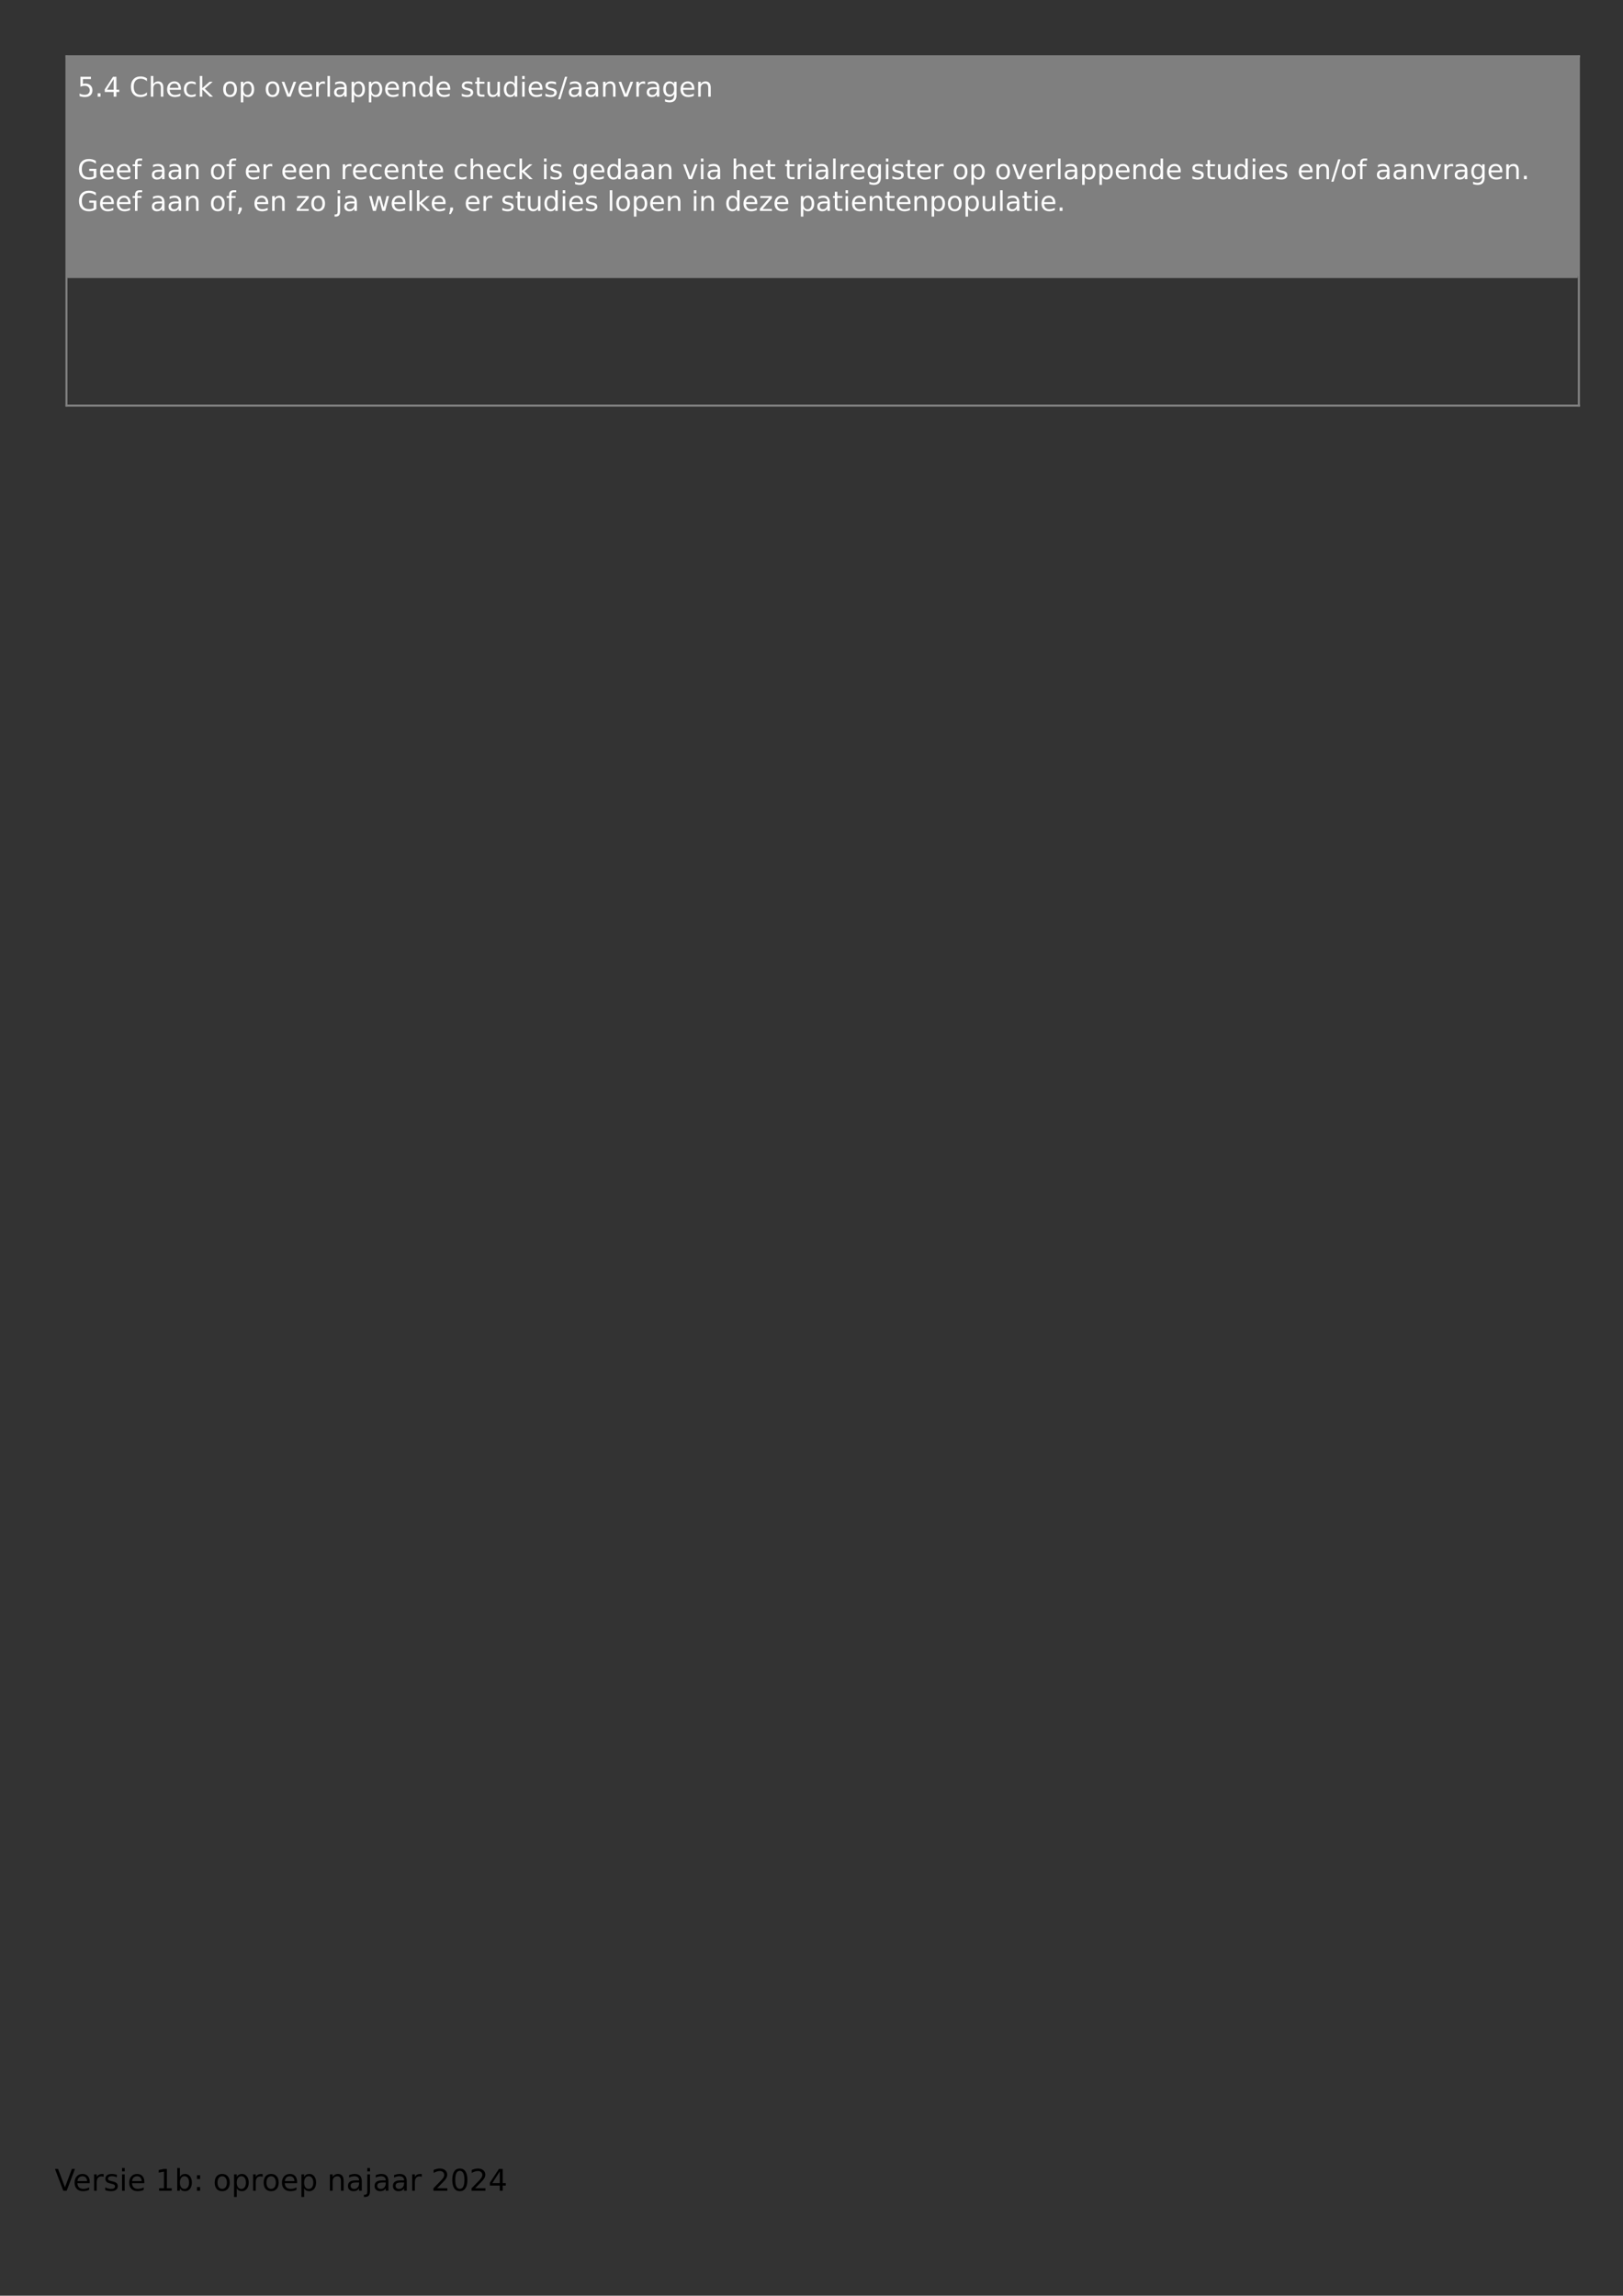 <?xml version="1.0" encoding="UTF-8"?>
<svg xmlns="http://www.w3.org/2000/svg" xmlns:xlink="http://www.w3.org/1999/xlink" width="595.304" height="841.89" viewBox="0 0 595.304 841.89">
<rect x="0" y="0" width="595.304" height="841.89" fill="#333333" stroke="none"/>
<defs>
<g>
<g id="glyph-0-0">
<path d="M 1.078 -7.281 L 4.938 -7.281 L 4.938 -6.453 L 1.984 -6.453 L 1.984 -4.672 C 2.117 -4.711 2.258 -4.742 2.406 -4.766 C 2.551 -4.797 2.695 -4.812 2.844 -4.812 C 3.656 -4.812 4.297 -4.586 4.766 -4.141 C 5.242 -3.691 5.484 -3.086 5.484 -2.328 C 5.484 -1.547 5.238 -0.938 4.75 -0.5 C 4.258 -0.07 3.57 0.141 2.688 0.141 C 2.383 0.141 2.07 0.113 1.75 0.062 C 1.438 0.008 1.109 -0.066 0.766 -0.172 L 0.766 -1.156 C 1.055 -1 1.359 -0.879 1.672 -0.797 C 1.984 -0.723 2.316 -0.688 2.672 -0.688 C 3.234 -0.688 3.676 -0.832 4 -1.125 C 4.332 -1.426 4.5 -1.828 4.5 -2.328 C 4.5 -2.836 4.332 -3.238 4 -3.531 C 3.676 -3.832 3.234 -3.984 2.672 -3.984 C 2.398 -3.984 2.133 -3.953 1.875 -3.891 C 1.613 -3.836 1.348 -3.75 1.078 -3.625 Z M 1.078 -7.281 "/>
</g>
<g id="glyph-0-1">
<path d="M 1.062 -1.234 L 2.094 -1.234 L 2.094 0 L 1.062 0 Z M 1.062 -1.234 "/>
</g>
<g id="glyph-0-2">
<path d="M 3.766 -6.422 L 1.281 -2.531 L 3.766 -2.531 Z M 3.516 -7.281 L 4.75 -7.281 L 4.75 -2.531 L 5.797 -2.531 L 5.797 -1.719 L 4.75 -1.719 L 4.75 0 L 3.766 0 L 3.766 -1.719 L 0.484 -1.719 L 0.484 -2.672 Z M 3.516 -7.281 "/>
</g>
<g id="glyph-0-3">
</g>
<g id="glyph-0-4">
<path d="M 6.438 -6.719 L 6.438 -5.672 C 6.102 -5.984 5.75 -6.211 5.375 -6.359 C 5 -6.516 4.598 -6.594 4.172 -6.594 C 3.336 -6.594 2.695 -6.336 2.25 -5.828 C 1.812 -5.328 1.594 -4.594 1.594 -3.625 C 1.594 -2.664 1.812 -1.93 2.25 -1.422 C 2.695 -0.922 3.336 -0.672 4.172 -0.672 C 4.598 -0.672 5 -0.742 5.375 -0.891 C 5.75 -1.047 6.102 -1.281 6.438 -1.594 L 6.438 -0.562 C 6.082 -0.32 5.711 -0.145 5.328 -0.031 C 4.953 0.082 4.547 0.141 4.109 0.141 C 3.016 0.141 2.148 -0.191 1.516 -0.859 C 0.879 -1.535 0.562 -2.457 0.562 -3.625 C 0.562 -4.801 0.879 -5.723 1.516 -6.391 C 2.148 -7.066 3.016 -7.406 4.109 -7.406 C 4.547 -7.406 4.957 -7.348 5.344 -7.234 C 5.727 -7.117 6.094 -6.945 6.438 -6.719 Z M 6.438 -6.719 "/>
</g>
<g id="glyph-0-5">
<path d="M 5.484 -3.297 L 5.484 0 L 4.578 0 L 4.578 -3.266 C 4.578 -3.785 4.477 -4.172 4.281 -4.422 C 4.082 -4.68 3.781 -4.812 3.375 -4.812 C 2.883 -4.812 2.5 -4.656 2.219 -4.344 C 1.945 -4.039 1.812 -3.625 1.812 -3.094 L 1.812 0 L 0.906 0 L 0.906 -7.578 L 1.812 -7.578 L 1.812 -4.609 C 2.02 -4.941 2.27 -5.188 2.562 -5.344 C 2.852 -5.508 3.191 -5.594 3.578 -5.594 C 4.203 -5.594 4.676 -5.395 5 -5 C 5.32 -4.613 5.484 -4.047 5.484 -3.297 Z M 5.484 -3.297 "/>
</g>
<g id="glyph-0-6">
<path d="M 5.609 -2.953 L 5.609 -2.516 L 1.484 -2.516 C 1.523 -1.898 1.711 -1.43 2.047 -1.109 C 2.379 -0.785 2.844 -0.625 3.438 -0.625 C 3.781 -0.625 4.113 -0.664 4.438 -0.75 C 4.758 -0.832 5.082 -0.957 5.406 -1.125 L 5.406 -0.281 C 5.082 -0.145 4.75 -0.039 4.406 0.031 C 4.07 0.102 3.734 0.141 3.391 0.141 C 2.516 0.141 1.82 -0.109 1.312 -0.609 C 0.801 -1.117 0.547 -1.805 0.547 -2.672 C 0.547 -3.566 0.785 -4.273 1.266 -4.797 C 1.754 -5.328 2.41 -5.594 3.234 -5.594 C 3.961 -5.594 4.539 -5.352 4.969 -4.875 C 5.395 -4.406 5.609 -3.766 5.609 -2.953 Z M 4.719 -3.219 C 4.707 -3.707 4.566 -4.098 4.297 -4.391 C 4.035 -4.68 3.68 -4.828 3.234 -4.828 C 2.734 -4.828 2.332 -4.688 2.031 -4.406 C 1.727 -4.125 1.555 -3.727 1.516 -3.219 Z M 4.719 -3.219 "/>
</g>
<g id="glyph-0-7">
<path d="M 4.875 -5.25 L 4.875 -4.406 C 4.613 -4.551 4.352 -4.656 4.094 -4.719 C 3.844 -4.789 3.586 -4.828 3.328 -4.828 C 2.754 -4.828 2.305 -4.641 1.984 -4.266 C 1.66 -3.898 1.5 -3.383 1.5 -2.719 C 1.5 -2.051 1.66 -1.535 1.984 -1.172 C 2.305 -0.805 2.754 -0.625 3.328 -0.625 C 3.586 -0.625 3.844 -0.656 4.094 -0.719 C 4.352 -0.789 4.613 -0.895 4.875 -1.031 L 4.875 -0.203 C 4.625 -0.086 4.363 -0.004 4.094 0.047 C 3.82 0.109 3.535 0.141 3.234 0.141 C 2.41 0.141 1.754 -0.113 1.266 -0.625 C 0.785 -1.145 0.547 -1.844 0.547 -2.719 C 0.547 -3.613 0.789 -4.316 1.281 -4.828 C 1.77 -5.336 2.441 -5.594 3.297 -5.594 C 3.566 -5.594 3.832 -5.562 4.094 -5.5 C 4.363 -5.445 4.625 -5.363 4.875 -5.25 Z M 4.875 -5.25 "/>
</g>
<g id="glyph-0-8">
<path d="M 0.906 -7.578 L 1.812 -7.578 L 1.812 -3.109 L 4.484 -5.453 L 5.625 -5.453 L 2.734 -2.906 L 5.75 0 L 4.578 0 L 1.812 -2.672 L 1.812 0 L 0.906 0 Z M 0.906 -7.578 "/>
</g>
<g id="glyph-0-9">
<path d="M 3.062 -4.828 C 2.57 -4.828 2.188 -4.641 1.906 -4.266 C 1.633 -3.891 1.5 -3.375 1.5 -2.719 C 1.5 -2.07 1.633 -1.562 1.906 -1.188 C 2.188 -0.812 2.57 -0.625 3.062 -0.625 C 3.531 -0.625 3.906 -0.812 4.188 -1.188 C 4.469 -1.562 4.609 -2.07 4.609 -2.719 C 4.609 -3.375 4.469 -3.891 4.188 -4.266 C 3.906 -4.641 3.531 -4.828 3.062 -4.828 Z M 3.062 -5.594 C 3.844 -5.594 4.453 -5.336 4.891 -4.828 C 5.336 -4.328 5.562 -3.625 5.562 -2.719 C 5.562 -1.832 5.336 -1.133 4.891 -0.625 C 4.453 -0.113 3.844 0.141 3.062 0.141 C 2.27 0.141 1.648 -0.113 1.203 -0.625 C 0.766 -1.133 0.547 -1.832 0.547 -2.719 C 0.547 -3.625 0.766 -4.328 1.203 -4.828 C 1.648 -5.336 2.27 -5.594 3.062 -5.594 Z M 3.062 -5.594 "/>
</g>
<g id="glyph-0-10">
<path d="M 1.812 -0.812 L 1.812 2.078 L 0.906 2.078 L 0.906 -5.453 L 1.812 -5.453 L 1.812 -4.625 C 2 -4.957 2.234 -5.203 2.516 -5.359 C 2.805 -5.516 3.148 -5.594 3.547 -5.594 C 4.211 -5.594 4.754 -5.328 5.172 -4.797 C 5.586 -4.273 5.797 -3.582 5.797 -2.719 C 5.797 -1.863 5.586 -1.172 5.172 -0.641 C 4.754 -0.117 4.211 0.141 3.547 0.141 C 3.148 0.141 2.805 0.062 2.516 -0.094 C 2.234 -0.25 2 -0.488 1.812 -0.812 Z M 4.859 -2.719 C 4.859 -3.383 4.723 -3.906 4.453 -4.281 C 4.18 -4.656 3.805 -4.844 3.328 -4.844 C 2.859 -4.844 2.488 -4.656 2.219 -4.281 C 1.945 -3.906 1.812 -3.383 1.812 -2.719 C 1.812 -2.062 1.945 -1.547 2.219 -1.172 C 2.488 -0.797 2.859 -0.609 3.328 -0.609 C 3.805 -0.609 4.18 -0.797 4.453 -1.172 C 4.723 -1.547 4.859 -2.062 4.859 -2.719 Z M 4.859 -2.719 "/>
</g>
<g id="glyph-0-11">
<path d="M 0.297 -5.453 L 1.25 -5.453 L 2.953 -0.875 L 4.656 -5.453 L 5.609 -5.453 L 3.562 0 L 2.344 0 Z M 0.297 -5.453 "/>
</g>
<g id="glyph-0-12">
<path d="M 4.109 -4.625 C 4.004 -4.676 3.891 -4.719 3.766 -4.75 C 3.648 -4.781 3.523 -4.797 3.391 -4.797 C 2.879 -4.797 2.488 -4.629 2.219 -4.297 C 1.945 -3.961 1.812 -3.488 1.812 -2.875 L 1.812 0 L 0.906 0 L 0.906 -5.453 L 1.812 -5.453 L 1.812 -4.609 C 2 -4.941 2.242 -5.188 2.547 -5.344 C 2.848 -5.508 3.211 -5.594 3.641 -5.594 C 3.703 -5.594 3.77 -5.586 3.844 -5.578 C 3.926 -5.566 4.008 -5.555 4.094 -5.547 Z M 4.109 -4.625 "/>
</g>
<g id="glyph-0-13">
<path d="M 0.938 -7.578 L 1.844 -7.578 L 1.844 0 L 0.938 0 Z M 0.938 -7.578 "/>
</g>
<g id="glyph-0-14">
<path d="M 3.422 -2.75 C 2.691 -2.75 2.188 -2.664 1.906 -2.5 C 1.633 -2.332 1.5 -2.047 1.5 -1.641 C 1.5 -1.328 1.602 -1.078 1.812 -0.891 C 2.02 -0.703 2.305 -0.609 2.672 -0.609 C 3.16 -0.609 3.555 -0.785 3.859 -1.141 C 4.16 -1.492 4.312 -1.961 4.312 -2.547 L 4.312 -2.75 Z M 5.219 -3.109 L 5.219 0 L 4.312 0 L 4.312 -0.828 C 4.102 -0.492 3.848 -0.25 3.547 -0.094 C 3.242 0.062 2.867 0.141 2.422 0.141 C 1.867 0.141 1.426 -0.016 1.094 -0.328 C 0.758 -0.641 0.594 -1.062 0.594 -1.594 C 0.594 -2.207 0.797 -2.672 1.203 -2.984 C 1.617 -3.297 2.238 -3.453 3.062 -3.453 L 4.312 -3.453 L 4.312 -3.531 C 4.312 -3.945 4.176 -4.266 3.906 -4.484 C 3.633 -4.711 3.254 -4.828 2.766 -4.828 C 2.453 -4.828 2.145 -4.789 1.844 -4.719 C 1.551 -4.645 1.27 -4.531 1 -4.375 L 1 -5.219 C 1.32 -5.344 1.641 -5.438 1.953 -5.5 C 2.266 -5.562 2.566 -5.594 2.859 -5.594 C 3.648 -5.594 4.238 -5.383 4.625 -4.969 C 5.02 -4.562 5.219 -3.941 5.219 -3.109 Z M 5.219 -3.109 "/>
</g>
<g id="glyph-0-15">
<path d="M 5.484 -3.297 L 5.484 0 L 4.578 0 L 4.578 -3.266 C 4.578 -3.785 4.477 -4.172 4.281 -4.422 C 4.082 -4.68 3.781 -4.812 3.375 -4.812 C 2.883 -4.812 2.5 -4.656 2.219 -4.344 C 1.945 -4.039 1.812 -3.625 1.812 -3.094 L 1.812 0 L 0.906 0 L 0.906 -5.453 L 1.812 -5.453 L 1.812 -4.609 C 2.02 -4.941 2.27 -5.188 2.562 -5.344 C 2.852 -5.508 3.191 -5.594 3.578 -5.594 C 4.203 -5.594 4.676 -5.395 5 -5 C 5.32 -4.613 5.484 -4.047 5.484 -3.297 Z M 5.484 -3.297 "/>
</g>
<g id="glyph-0-16">
<path d="M 4.531 -4.625 L 4.531 -7.578 L 5.438 -7.578 L 5.438 0 L 4.531 0 L 4.531 -0.812 C 4.344 -0.488 4.102 -0.25 3.812 -0.094 C 3.531 0.062 3.188 0.141 2.781 0.141 C 2.125 0.141 1.586 -0.117 1.172 -0.641 C 0.754 -1.172 0.547 -1.863 0.547 -2.719 C 0.547 -3.582 0.754 -4.273 1.172 -4.797 C 1.586 -5.328 2.125 -5.594 2.781 -5.594 C 3.188 -5.594 3.531 -5.516 3.812 -5.359 C 4.102 -5.203 4.344 -4.957 4.531 -4.625 Z M 1.484 -2.719 C 1.484 -2.062 1.617 -1.547 1.891 -1.172 C 2.16 -0.797 2.531 -0.609 3 -0.609 C 3.477 -0.609 3.852 -0.797 4.125 -1.172 C 4.395 -1.547 4.531 -2.062 4.531 -2.719 C 4.531 -3.383 4.395 -3.906 4.125 -4.281 C 3.852 -4.656 3.477 -4.844 3 -4.844 C 2.531 -4.844 2.16 -4.656 1.891 -4.281 C 1.617 -3.906 1.484 -3.383 1.484 -2.719 Z M 1.484 -2.719 "/>
</g>
<g id="glyph-0-17">
<path d="M 4.422 -5.297 L 4.422 -4.453 C 4.172 -4.578 3.906 -4.672 3.625 -4.734 C 3.352 -4.805 3.07 -4.844 2.781 -4.844 C 2.332 -4.844 2 -4.773 1.781 -4.641 C 1.562 -4.504 1.453 -4.297 1.453 -4.016 C 1.453 -3.805 1.531 -3.645 1.688 -3.531 C 1.844 -3.414 2.16 -3.301 2.641 -3.188 L 2.953 -3.125 C 3.586 -2.988 4.039 -2.797 4.312 -2.547 C 4.582 -2.297 4.719 -1.945 4.719 -1.5 C 4.719 -1 4.516 -0.598 4.109 -0.297 C 3.711 -0.004 3.16 0.141 2.453 0.141 C 2.16 0.141 1.852 0.109 1.531 0.047 C 1.219 -0.004 0.891 -0.086 0.547 -0.203 L 0.547 -1.125 C 0.867 -0.957 1.191 -0.828 1.516 -0.734 C 1.836 -0.648 2.16 -0.609 2.484 -0.609 C 2.898 -0.609 3.223 -0.68 3.453 -0.828 C 3.68 -0.973 3.797 -1.176 3.797 -1.438 C 3.797 -1.676 3.711 -1.859 3.547 -1.984 C 3.379 -2.117 3.02 -2.25 2.469 -2.375 L 2.156 -2.453 C 1.602 -2.566 1.203 -2.742 0.953 -2.984 C 0.703 -3.223 0.578 -3.555 0.578 -3.984 C 0.578 -4.492 0.758 -4.891 1.125 -5.172 C 1.488 -5.453 2.004 -5.594 2.672 -5.594 C 3.004 -5.594 3.316 -5.566 3.609 -5.516 C 3.898 -5.473 4.172 -5.398 4.422 -5.297 Z M 4.422 -5.297 "/>
</g>
<g id="glyph-0-18">
<path d="M 1.828 -7.016 L 1.828 -5.453 L 3.672 -5.453 L 3.672 -4.766 L 1.828 -4.766 L 1.828 -1.797 C 1.828 -1.348 1.883 -1.062 2 -0.938 C 2.125 -0.812 2.375 -0.75 2.75 -0.75 L 3.672 -0.75 L 3.672 0 L 2.75 0 C 2.062 0 1.582 -0.129 1.312 -0.391 C 1.051 -0.648 0.922 -1.117 0.922 -1.797 L 0.922 -4.766 L 0.266 -4.766 L 0.266 -5.453 L 0.922 -5.453 L 0.922 -7.016 Z M 1.828 -7.016 "/>
</g>
<g id="glyph-0-19">
<path d="M 0.844 -2.156 L 0.844 -5.453 L 1.75 -5.453 L 1.75 -2.188 C 1.75 -1.664 1.848 -1.273 2.047 -1.016 C 2.242 -0.766 2.547 -0.641 2.953 -0.641 C 3.441 -0.641 3.828 -0.789 4.109 -1.094 C 4.391 -1.406 4.531 -1.828 4.531 -2.359 L 4.531 -5.453 L 5.422 -5.453 L 5.422 0 L 4.531 0 L 4.531 -0.844 C 4.312 -0.508 4.055 -0.258 3.766 -0.094 C 3.473 0.062 3.141 0.141 2.766 0.141 C 2.141 0.141 1.66 -0.051 1.328 -0.438 C 1.004 -0.832 0.844 -1.406 0.844 -2.156 Z M 3.109 -5.594 Z M 3.109 -5.594 "/>
</g>
<g id="glyph-0-20">
<path d="M 0.938 -5.453 L 1.844 -5.453 L 1.844 0 L 0.938 0 Z M 0.938 -7.578 L 1.844 -7.578 L 1.844 -6.453 L 0.938 -6.453 Z M 0.938 -7.578 "/>
</g>
<g id="glyph-0-21">
<path d="M 2.531 -7.281 L 3.359 -7.281 L 0.828 0.922 L 0 0.922 Z M 2.531 -7.281 "/>
</g>
<g id="glyph-0-22">
<path d="M 4.531 -2.797 C 4.531 -3.441 4.395 -3.941 4.125 -4.297 C 3.863 -4.66 3.488 -4.844 3 -4.844 C 2.52 -4.844 2.145 -4.66 1.875 -4.297 C 1.613 -3.941 1.484 -3.441 1.484 -2.797 C 1.484 -2.148 1.613 -1.645 1.875 -1.281 C 2.145 -0.926 2.52 -0.75 3 -0.75 C 3.488 -0.75 3.863 -0.926 4.125 -1.281 C 4.395 -1.645 4.531 -2.148 4.531 -2.797 Z M 5.438 -0.672 C 5.438 0.254 5.227 0.941 4.812 1.391 C 4.395 1.848 3.766 2.078 2.922 2.078 C 2.598 2.078 2.297 2.051 2.016 2 C 1.742 1.957 1.473 1.891 1.203 1.797 L 1.203 0.922 C 1.473 1.055 1.734 1.156 1.984 1.219 C 2.242 1.289 2.508 1.328 2.781 1.328 C 3.363 1.328 3.801 1.176 4.094 0.875 C 4.383 0.57 4.531 0.109 4.531 -0.516 L 4.531 -0.953 C 4.344 -0.641 4.102 -0.398 3.812 -0.234 C 3.531 -0.078 3.188 0 2.781 0 C 2.113 0 1.57 -0.254 1.156 -0.766 C 0.75 -1.273 0.547 -1.953 0.547 -2.797 C 0.547 -3.641 0.75 -4.316 1.156 -4.828 C 1.57 -5.336 2.113 -5.594 2.781 -5.594 C 3.188 -5.594 3.531 -5.508 3.812 -5.344 C 4.102 -5.188 4.344 -4.945 4.531 -4.625 L 4.531 -5.453 L 5.438 -5.453 Z M 5.438 -0.672 "/>
</g>
<g id="glyph-0-23">
<path d="M 5.938 -1.031 L 5.938 -3 L 4.328 -3 L 4.328 -3.797 L 6.922 -3.797 L 6.922 -0.672 C 6.535 -0.398 6.113 -0.195 5.656 -0.062 C 5.195 0.07 4.707 0.141 4.188 0.141 C 3.051 0.141 2.16 -0.191 1.516 -0.859 C 0.879 -1.523 0.562 -2.445 0.562 -3.625 C 0.562 -4.82 0.879 -5.75 1.516 -6.406 C 2.16 -7.07 3.051 -7.406 4.188 -7.406 C 4.664 -7.406 5.117 -7.348 5.547 -7.234 C 5.973 -7.117 6.367 -6.945 6.734 -6.719 L 6.734 -5.672 C 6.367 -5.984 5.977 -6.211 5.562 -6.359 C 5.156 -6.516 4.727 -6.594 4.281 -6.594 C 3.383 -6.594 2.711 -6.344 2.266 -5.844 C 1.816 -5.352 1.594 -4.613 1.594 -3.625 C 1.594 -2.645 1.816 -1.906 2.266 -1.406 C 2.711 -0.914 3.383 -0.672 4.281 -0.672 C 4.625 -0.672 4.93 -0.695 5.203 -0.75 C 5.473 -0.812 5.719 -0.906 5.938 -1.031 Z M 5.938 -1.031 "/>
</g>
<g id="glyph-0-24">
<path d="M 3.703 -7.578 L 3.703 -6.844 L 2.844 -6.844 C 2.52 -6.844 2.297 -6.773 2.172 -6.641 C 2.047 -6.516 1.984 -6.281 1.984 -5.938 L 1.984 -5.453 L 3.469 -5.453 L 3.469 -4.766 L 1.984 -4.766 L 1.984 0 L 1.094 0 L 1.094 -4.766 L 0.234 -4.766 L 0.234 -5.453 L 1.094 -5.453 L 1.094 -5.844 C 1.094 -6.445 1.234 -6.883 1.516 -7.156 C 1.797 -7.438 2.242 -7.578 2.859 -7.578 Z M 3.703 -7.578 "/>
</g>
<g id="glyph-0-25">
<path d="M 1.172 -1.234 L 2.203 -1.234 L 2.203 -0.406 L 1.406 1.156 L 0.766 1.156 L 1.172 -0.406 Z M 1.172 -1.234 "/>
</g>
<g id="glyph-0-26">
<path d="M 0.547 -5.453 L 4.812 -5.453 L 4.812 -4.641 L 1.438 -0.719 L 4.812 -0.719 L 4.812 0 L 0.422 0 L 0.422 -0.812 L 3.797 -4.75 L 0.547 -4.75 Z M 0.547 -5.453 "/>
</g>
<g id="glyph-0-27">
<path d="M 0.938 -5.453 L 1.844 -5.453 L 1.844 0.094 C 1.844 0.789 1.707 1.297 1.438 1.609 C 1.176 1.922 0.75 2.078 0.156 2.078 L -0.188 2.078 L -0.188 1.312 L 0.062 1.312 C 0.406 1.312 0.633 1.234 0.75 1.078 C 0.875 0.922 0.938 0.594 0.938 0.094 Z M 0.938 -7.578 L 1.844 -7.578 L 1.844 -6.453 L 0.938 -6.453 Z M 0.938 -7.578 "/>
</g>
<g id="glyph-0-28">
<path d="M 0.422 -5.453 L 1.312 -5.453 L 2.438 -1.203 L 3.547 -5.453 L 4.609 -5.453 L 5.734 -1.203 L 6.844 -5.453 L 7.75 -5.453 L 6.312 0 L 5.266 0 L 4.078 -4.469 L 2.906 0 L 1.844 0 Z M 0.422 -5.453 "/>
</g>
<g id="glyph-1-0">
<path d="M 3.141 0 L 0.078 -8 L 1.219 -8 L 3.75 -1.266 L 6.297 -8 L 7.422 -8 L 4.375 0 Z M 3.141 0 "/>
</g>
<g id="glyph-1-1">
<path d="M 6.172 -3.25 L 6.172 -2.766 L 1.641 -2.766 C 1.68 -2.086 1.883 -1.57 2.25 -1.219 C 2.613 -0.863 3.125 -0.688 3.781 -0.688 C 4.156 -0.688 4.52 -0.727 4.875 -0.812 C 5.238 -0.906 5.594 -1.047 5.938 -1.234 L 5.938 -0.312 C 5.582 -0.156 5.219 -0.039 4.844 0.031 C 4.477 0.113 4.102 0.156 3.719 0.156 C 2.758 0.156 2 -0.117 1.438 -0.672 C 0.883 -1.234 0.609 -1.988 0.609 -2.938 C 0.609 -3.926 0.875 -4.707 1.406 -5.281 C 1.938 -5.863 2.648 -6.156 3.547 -6.156 C 4.359 -6.156 5 -5.895 5.469 -5.375 C 5.938 -4.852 6.172 -4.145 6.172 -3.25 Z M 5.188 -3.547 C 5.176 -4.078 5.023 -4.504 4.734 -4.828 C 4.441 -5.148 4.051 -5.312 3.562 -5.312 C 3.008 -5.312 2.566 -5.156 2.234 -4.844 C 1.91 -4.531 1.723 -4.094 1.672 -3.531 Z M 5.188 -3.547 "/>
</g>
<g id="glyph-1-2">
<path d="M 4.516 -5.078 C 4.398 -5.148 4.273 -5.195 4.141 -5.219 C 4.016 -5.25 3.875 -5.266 3.719 -5.266 C 3.164 -5.266 2.738 -5.082 2.438 -4.719 C 2.133 -4.363 1.984 -3.848 1.984 -3.172 L 1.984 0 L 1 0 L 1 -6 L 1.984 -6 L 1.984 -5.078 C 2.191 -5.441 2.461 -5.711 2.797 -5.891 C 3.129 -6.066 3.535 -6.156 4.016 -6.156 C 4.078 -6.156 4.148 -6.148 4.234 -6.141 C 4.316 -6.129 4.41 -6.113 4.516 -6.094 Z M 4.516 -5.078 "/>
</g>
<g id="glyph-1-3">
<path d="M 4.859 -5.828 L 4.859 -4.891 C 4.586 -5.035 4.301 -5.145 4 -5.219 C 3.695 -5.289 3.383 -5.328 3.062 -5.328 C 2.57 -5.328 2.203 -5.25 1.953 -5.094 C 1.711 -4.945 1.594 -4.723 1.594 -4.422 C 1.594 -4.191 1.68 -4.008 1.859 -3.875 C 2.035 -3.75 2.383 -3.629 2.906 -3.516 L 3.25 -3.438 C 3.945 -3.289 4.441 -3.078 4.734 -2.797 C 5.035 -2.523 5.188 -2.145 5.188 -1.656 C 5.188 -1.102 4.961 -0.66 4.516 -0.328 C 4.078 -0.004 3.473 0.156 2.703 0.156 C 2.379 0.156 2.039 0.125 1.688 0.062 C 1.344 0 0.977 -0.094 0.594 -0.219 L 0.594 -1.234 C 0.957 -1.047 1.316 -0.906 1.672 -0.812 C 2.023 -0.719 2.375 -0.672 2.719 -0.672 C 3.188 -0.672 3.547 -0.75 3.797 -0.906 C 4.047 -1.062 4.172 -1.285 4.172 -1.578 C 4.172 -1.848 4.078 -2.051 3.891 -2.188 C 3.711 -2.332 3.32 -2.473 2.719 -2.609 L 2.375 -2.688 C 1.758 -2.82 1.316 -3.02 1.047 -3.281 C 0.773 -3.551 0.641 -3.914 0.641 -4.375 C 0.641 -4.945 0.836 -5.383 1.234 -5.688 C 1.641 -6 2.207 -6.156 2.938 -6.156 C 3.301 -6.156 3.645 -6.125 3.969 -6.062 C 4.289 -6.008 4.586 -5.93 4.859 -5.828 Z M 4.859 -5.828 "/>
</g>
<g id="glyph-1-4">
<path d="M 1.031 -6 L 2.016 -6 L 2.016 0 L 1.031 0 Z M 1.031 -8.344 L 2.016 -8.344 L 2.016 -7.094 L 1.031 -7.094 Z M 1.031 -8.344 "/>
</g>
<g id="glyph-1-5">
</g>
<g id="glyph-1-6">
<path d="M 1.359 -0.906 L 3.125 -0.906 L 3.125 -7.016 L 1.203 -6.641 L 1.203 -7.625 L 3.125 -8 L 4.203 -8 L 4.203 -0.906 L 5.969 -0.906 L 5.969 0 L 1.359 0 Z M 1.359 -0.906 "/>
</g>
<g id="glyph-1-7">
<path d="M 5.344 -3 C 5.344 -3.727 5.191 -4.297 4.891 -4.703 C 4.598 -5.117 4.191 -5.328 3.672 -5.328 C 3.148 -5.328 2.738 -5.117 2.438 -4.703 C 2.133 -4.297 1.984 -3.727 1.984 -3 C 1.984 -2.27 2.133 -1.695 2.438 -1.281 C 2.738 -0.875 3.148 -0.672 3.672 -0.672 C 4.191 -0.672 4.598 -0.875 4.891 -1.281 C 5.191 -1.695 5.344 -2.27 5.344 -3 Z M 1.984 -5.094 C 2.191 -5.445 2.453 -5.711 2.766 -5.891 C 3.086 -6.066 3.469 -6.156 3.906 -6.156 C 4.633 -6.156 5.227 -5.863 5.688 -5.281 C 6.145 -4.707 6.375 -3.945 6.375 -3 C 6.375 -2.051 6.145 -1.285 5.688 -0.703 C 5.227 -0.129 4.633 0.156 3.906 0.156 C 3.469 0.156 3.086 0.07 2.766 -0.094 C 2.453 -0.27 2.191 -0.539 1.984 -0.906 L 1.984 0 L 1 0 L 1 -8.344 L 1.984 -8.344 Z M 1.984 -5.094 "/>
</g>
<g id="glyph-1-8">
<path d="M 1.281 -1.359 L 2.422 -1.359 L 2.422 0 L 1.281 0 Z M 1.281 -5.688 L 2.422 -5.688 L 2.422 -4.312 L 1.281 -4.312 Z M 1.281 -5.688 "/>
</g>
<g id="glyph-1-9">
<path d="M 3.359 -5.312 C 2.828 -5.312 2.406 -5.102 2.094 -4.688 C 1.789 -4.281 1.641 -3.719 1.641 -3 C 1.641 -2.281 1.789 -1.711 2.094 -1.297 C 2.406 -0.891 2.828 -0.688 3.359 -0.688 C 3.891 -0.688 4.305 -0.891 4.609 -1.297 C 4.922 -1.711 5.078 -2.281 5.078 -3 C 5.078 -3.707 4.922 -4.27 4.609 -4.688 C 4.305 -5.102 3.891 -5.312 3.359 -5.312 Z M 3.359 -6.156 C 4.223 -6.156 4.898 -5.875 5.391 -5.312 C 5.879 -4.758 6.125 -3.988 6.125 -3 C 6.125 -2.008 5.879 -1.234 5.391 -0.672 C 4.898 -0.117 4.223 0.156 3.359 0.156 C 2.492 0.156 1.816 -0.117 1.328 -0.672 C 0.848 -1.234 0.609 -2.008 0.609 -3 C 0.609 -3.988 0.848 -4.758 1.328 -5.312 C 1.816 -5.875 2.492 -6.156 3.359 -6.156 Z M 3.359 -6.156 "/>
</g>
<g id="glyph-1-10">
<path d="M 1.984 -0.906 L 1.984 2.281 L 1 2.281 L 1 -6 L 1.984 -6 L 1.984 -5.094 C 2.191 -5.445 2.453 -5.711 2.766 -5.891 C 3.086 -6.066 3.469 -6.156 3.906 -6.156 C 4.633 -6.156 5.227 -5.863 5.688 -5.281 C 6.145 -4.707 6.375 -3.945 6.375 -3 C 6.375 -2.051 6.145 -1.285 5.688 -0.703 C 5.227 -0.129 4.633 0.156 3.906 0.156 C 3.469 0.156 3.086 0.07 2.766 -0.094 C 2.453 -0.27 2.191 -0.539 1.984 -0.906 Z M 5.344 -3 C 5.344 -3.727 5.191 -4.297 4.891 -4.703 C 4.598 -5.117 4.191 -5.328 3.672 -5.328 C 3.148 -5.328 2.738 -5.117 2.438 -4.703 C 2.133 -4.297 1.984 -3.727 1.984 -3 C 1.984 -2.27 2.133 -1.695 2.438 -1.281 C 2.738 -0.875 3.148 -0.672 3.672 -0.672 C 4.191 -0.672 4.598 -0.875 4.891 -1.281 C 5.191 -1.695 5.344 -2.27 5.344 -3 Z M 5.344 -3 "/>
</g>
<g id="glyph-1-11">
<path d="M 6.031 -3.625 L 6.031 0 L 5.047 0 L 5.047 -3.594 C 5.047 -4.164 4.93 -4.594 4.703 -4.875 C 4.484 -5.156 4.156 -5.297 3.719 -5.297 C 3.176 -5.297 2.75 -5.125 2.438 -4.781 C 2.133 -4.445 1.984 -3.984 1.984 -3.391 L 1.984 0 L 1 0 L 1 -6 L 1.984 -6 L 1.984 -5.078 C 2.223 -5.43 2.5 -5.695 2.812 -5.875 C 3.133 -6.062 3.508 -6.156 3.938 -6.156 C 4.625 -6.156 5.145 -5.941 5.5 -5.516 C 5.852 -5.086 6.031 -4.457 6.031 -3.625 Z M 6.031 -3.625 "/>
</g>
<g id="glyph-1-12">
<path d="M 3.766 -3.016 C 2.961 -3.016 2.406 -2.922 2.094 -2.734 C 1.789 -2.555 1.641 -2.25 1.641 -1.812 C 1.641 -1.457 1.754 -1.176 1.984 -0.969 C 2.223 -0.77 2.539 -0.672 2.938 -0.672 C 3.477 -0.672 3.914 -0.863 4.25 -1.25 C 4.582 -1.633 4.75 -2.148 4.75 -2.797 L 4.75 -3.016 Z M 5.734 -3.422 L 5.734 0 L 4.75 0 L 4.75 -0.906 C 4.52 -0.539 4.238 -0.27 3.906 -0.094 C 3.57 0.07 3.16 0.156 2.672 0.156 C 2.055 0.156 1.566 -0.016 1.203 -0.359 C 0.836 -0.703 0.656 -1.164 0.656 -1.75 C 0.656 -2.426 0.879 -2.938 1.328 -3.281 C 1.785 -3.625 2.461 -3.797 3.359 -3.797 L 4.75 -3.797 L 4.75 -3.891 C 4.75 -4.336 4.598 -4.688 4.297 -4.938 C 3.992 -5.188 3.578 -5.312 3.047 -5.312 C 2.703 -5.312 2.363 -5.27 2.031 -5.188 C 1.707 -5.102 1.395 -4.984 1.094 -4.828 L 1.094 -5.734 C 1.457 -5.867 1.805 -5.973 2.141 -6.047 C 2.484 -6.117 2.816 -6.156 3.141 -6.156 C 4.016 -6.156 4.664 -5.926 5.094 -5.469 C 5.52 -5.02 5.734 -4.336 5.734 -3.422 Z M 5.734 -3.422 "/>
</g>
<g id="glyph-1-13">
<path d="M 1.031 -6 L 2.016 -6 L 2.016 0.109 C 2.016 0.867 1.867 1.422 1.578 1.766 C 1.285 2.109 0.816 2.281 0.172 2.281 L -0.203 2.281 L -0.203 1.453 L 0.062 1.453 C 0.438 1.453 0.691 1.363 0.828 1.188 C 0.961 1.008 1.031 0.648 1.031 0.109 Z M 1.031 -8.344 L 2.016 -8.344 L 2.016 -7.094 L 1.031 -7.094 Z M 1.031 -8.344 "/>
</g>
<g id="glyph-1-14">
<path d="M 2.109 -0.906 L 5.891 -0.906 L 5.891 0 L 0.797 0 L 0.797 -0.906 C 1.211 -1.332 1.773 -1.906 2.484 -2.625 C 3.191 -3.344 3.641 -3.805 3.828 -4.016 C 4.172 -4.398 4.41 -4.727 4.547 -5 C 4.68 -5.27 4.75 -5.535 4.75 -5.797 C 4.75 -6.223 4.598 -6.566 4.297 -6.828 C 4.004 -7.098 3.617 -7.234 3.141 -7.234 C 2.805 -7.234 2.445 -7.176 2.062 -7.062 C 1.688 -6.945 1.285 -6.77 0.859 -6.531 L 0.859 -7.625 C 1.297 -7.801 1.703 -7.93 2.078 -8.016 C 2.461 -8.109 2.812 -8.156 3.125 -8.156 C 3.945 -8.156 4.602 -7.945 5.094 -7.531 C 5.594 -7.113 5.844 -6.562 5.844 -5.875 C 5.844 -5.539 5.781 -5.223 5.656 -4.922 C 5.531 -4.629 5.305 -4.285 4.984 -3.891 C 4.898 -3.785 4.617 -3.484 4.141 -2.984 C 3.66 -2.492 2.984 -1.801 2.109 -0.906 Z M 2.109 -0.906 "/>
</g>
<g id="glyph-1-15">
<path d="M 3.484 -7.297 C 2.93 -7.297 2.516 -7.02 2.234 -6.469 C 1.953 -5.914 1.812 -5.094 1.812 -4 C 1.812 -2.895 1.953 -2.066 2.234 -1.516 C 2.516 -0.973 2.93 -0.703 3.484 -0.703 C 4.047 -0.703 4.469 -0.973 4.75 -1.516 C 5.031 -2.066 5.172 -2.895 5.172 -4 C 5.172 -5.094 5.031 -5.914 4.75 -6.469 C 4.469 -7.02 4.047 -7.297 3.484 -7.297 Z M 3.484 -8.156 C 4.391 -8.156 5.078 -7.797 5.547 -7.078 C 6.023 -6.367 6.266 -5.344 6.266 -4 C 6.266 -2.645 6.023 -1.613 5.547 -0.906 C 5.078 -0.195 4.391 0.156 3.484 0.156 C 2.586 0.156 1.898 -0.195 1.422 -0.906 C 0.953 -1.613 0.719 -2.645 0.719 -4 C 0.719 -5.344 0.953 -6.367 1.422 -7.078 C 1.898 -7.797 2.586 -8.156 3.484 -8.156 Z M 3.484 -8.156 "/>
</g>
<g id="glyph-1-16">
<path d="M 4.156 -7.062 L 1.422 -2.781 L 4.156 -2.781 Z M 3.859 -8 L 5.234 -8 L 5.234 -2.781 L 6.375 -2.781 L 6.375 -1.891 L 5.234 -1.891 L 5.234 0 L 4.156 0 L 4.156 -1.891 L 0.531 -1.891 L 0.531 -2.938 Z M 3.859 -8 "/>
</g>
</g>
</defs>
<path fill-rule="evenodd" fill="rgb(49.803%, 49.803%, 49.803%)" fill-opacity="1" d="M 24.371 101.27 L 578.973 101.27 L 578.973 20.414 L 24.371 20.414 Z M 24.371 101.27 "/>
<path fill-rule="evenodd" fill="rgb(49.803%, 49.803%, 49.803%)" fill-opacity="1" d="M 24.371 101.27 L 578.973 101.27 L 578.973 20.414 L 24.371 20.414 Z M 24.371 101.27 "/>
<path fill="none" stroke-width="0.75" stroke-linecap="butt" stroke-linejoin="round" stroke="rgb(50.195%, 50.195%, 50.195%)" stroke-opacity="1" stroke-miterlimit="10" d="M 24.052 821.49 L 580.099 821.49 " transform="matrix(0.999, 0, 0, -0.999, 0, 841.343)"/>
<path fill="none" stroke-width="0.75" stroke-linecap="butt" stroke-linejoin="round" stroke="rgb(50.195%, 50.195%, 50.195%)" stroke-opacity="1" stroke-miterlimit="10" d="M 24.752 740.489 L 579.302 740.489 " transform="matrix(0.999, 0, 0, -0.999, 0, 841.343)"/>
<path fill="none" stroke-width="0.75" stroke-linecap="butt" stroke-linejoin="round" stroke="rgb(50.195%, 50.195%, 50.195%)" stroke-opacity="1" stroke-miterlimit="10" d="M 24.052 693.289 L 580.099 693.289 " transform="matrix(0.999, 0, 0, -0.999, 0, 841.343)"/>
<path fill="none" stroke-width="0.75" stroke-linecap="butt" stroke-linejoin="round" stroke="rgb(50.195%, 50.195%, 50.195%)" stroke-opacity="1" stroke-miterlimit="10" d="M 24.4 821.889 L 24.4 692.938 " transform="matrix(0.999, 0, 0, -0.999, 0, 841.343)"/>
<path fill="none" stroke-width="0.75" stroke-linecap="butt" stroke-linejoin="round" stroke="rgb(50.195%, 50.195%, 50.195%)" stroke-opacity="1" stroke-miterlimit="10" d="M 579.7 821.889 L 579.7 692.938 " transform="matrix(0.999, 0, 0, -0.999, 0, 841.343)"/>
<g fill="rgb(100%, 100%, 100%)" fill-opacity="1">
<use xlink:href="#glyph-0-0" x="28.417" y="35.446"/>
<use xlink:href="#glyph-0-1" x="34.769" y="35.446"/>
<use xlink:href="#glyph-0-2" x="37.936" y="35.446"/>
<use xlink:href="#glyph-0-3" x="44.288" y="35.446"/>
<use xlink:href="#glyph-0-4" x="47.455" y="35.446"/>
<use xlink:href="#glyph-0-5" x="54.426" y="35.446"/>
<use xlink:href="#glyph-0-6" x="60.749" y="35.446"/>
<use xlink:href="#glyph-0-7" x="66.892" y="35.446"/>
<use xlink:href="#glyph-0-8" x="72.375" y="35.446"/>
<use xlink:href="#glyph-0-3" x="78.159" y="35.446"/>
<use xlink:href="#glyph-0-9" x="81.325" y="35.446"/>
<use xlink:href="#glyph-0-10" x="87.428" y="35.446"/>
<use xlink:href="#glyph-0-3" x="93.76" y="35.446"/>
<use xlink:href="#glyph-0-9" x="96.927" y="35.446"/>
<use xlink:href="#glyph-0-11" x="103.03" y="35.446"/>
<use xlink:href="#glyph-0-6" x="108.933" y="35.446"/>
<use xlink:href="#glyph-0-12" x="115.075" y="35.446"/>
<use xlink:href="#glyph-0-13" x="119.181" y="35.446"/>
<use xlink:href="#glyph-0-14" x="121.947" y="35.446"/>
<use xlink:href="#glyph-0-10" x="128.06" y="35.446"/>
<use xlink:href="#glyph-0-10" x="134.393" y="35.446"/>
<use xlink:href="#glyph-0-6" x="140.725" y="35.446"/>
<use xlink:href="#glyph-0-15" x="146.868" y="35.446"/>
<use xlink:href="#glyph-0-16" x="153.191" y="35.446"/>
<use xlink:href="#glyph-0-6" x="159.523" y="35.446"/>
<use xlink:href="#glyph-0-3" x="165.666" y="35.446"/>
<use xlink:href="#glyph-0-17" x="168.833" y="35.446"/>
<use xlink:href="#glyph-0-18" x="174.027" y="35.446"/>
<use xlink:href="#glyph-0-19" x="177.942" y="35.446"/>
<use xlink:href="#glyph-0-16" x="184.265" y="35.446"/>
<use xlink:href="#glyph-0-20" x="190.597" y="35.446"/>
<use xlink:href="#glyph-0-6" x="193.364" y="35.446"/>
<use xlink:href="#glyph-0-17" x="199.507" y="35.446"/>
<use xlink:href="#glyph-0-21" x="204.701" y="35.446"/>
<use xlink:href="#glyph-0-14" x="208.057" y="35.446"/>
<use xlink:href="#glyph-0-14" x="214.17" y="35.446"/>
<use xlink:href="#glyph-0-15" x="220.282" y="35.446"/>
<use xlink:href="#glyph-0-11" x="226.605" y="35.446"/>
<use xlink:href="#glyph-0-12" x="232.508" y="35.446"/>
<use xlink:href="#glyph-0-14" x="236.613" y="35.446"/>
<use xlink:href="#glyph-0-22" x="242.726" y="35.446"/>
<use xlink:href="#glyph-0-6" x="249.059" y="35.446"/>
<use xlink:href="#glyph-0-15" x="255.202" y="35.446"/>
</g>
<g fill="rgb(100%, 100%, 100%)" fill-opacity="1">
<use xlink:href="#glyph-0-23" x="28.417" y="65.711"/>
<use xlink:href="#glyph-0-6" x="36.148" y="65.711"/>
<use xlink:href="#glyph-0-6" x="42.291" y="65.711"/>
<use xlink:href="#glyph-0-24" x="48.433" y="65.711"/>
<use xlink:href="#glyph-0-3" x="51.949" y="65.711"/>
<use xlink:href="#glyph-0-14" x="55.116" y="65.711"/>
<use xlink:href="#glyph-0-14" x="61.228" y="65.711"/>
<use xlink:href="#glyph-0-15" x="67.341" y="65.711"/>
<use xlink:href="#glyph-0-3" x="73.664" y="65.711"/>
<use xlink:href="#glyph-0-9" x="76.83" y="65.711"/>
<use xlink:href="#glyph-0-24" x="82.933" y="65.711"/>
<use xlink:href="#glyph-0-3" x="86.449" y="65.711"/>
<use xlink:href="#glyph-0-6" x="89.615" y="65.711"/>
<use xlink:href="#glyph-0-12" x="95.758" y="65.711"/>
<use xlink:href="#glyph-0-3" x="99.863" y="65.711"/>
<use xlink:href="#glyph-0-6" x="103.03" y="65.711"/>
<use xlink:href="#glyph-0-6" x="109.172" y="65.711"/>
<use xlink:href="#glyph-0-15" x="115.315" y="65.711"/>
<use xlink:href="#glyph-0-3" x="121.638" y="65.711"/>
<use xlink:href="#glyph-0-12" x="124.804" y="65.711"/>
<use xlink:href="#glyph-0-6" x="128.909" y="65.711"/>
<use xlink:href="#glyph-0-7" x="135.052" y="65.711"/>
<use xlink:href="#glyph-0-6" x="140.536" y="65.711"/>
<use xlink:href="#glyph-0-15" x="146.678" y="65.711"/>
<use xlink:href="#glyph-0-18" x="153.001" y="65.711"/>
<use xlink:href="#glyph-0-6" x="156.917" y="65.711"/>
<use xlink:href="#glyph-0-3" x="163.059" y="65.711"/>
<use xlink:href="#glyph-0-7" x="166.226" y="65.711"/>
<use xlink:href="#glyph-0-5" x="171.709" y="65.711"/>
<use xlink:href="#glyph-0-6" x="178.032" y="65.711"/>
<use xlink:href="#glyph-0-7" x="184.175" y="65.711"/>
<use xlink:href="#glyph-0-8" x="189.658" y="65.711"/>
<use xlink:href="#glyph-0-3" x="195.441" y="65.711"/>
<use xlink:href="#glyph-0-20" x="198.608" y="65.711"/>
<use xlink:href="#glyph-0-17" x="201.375" y="65.711"/>
<use xlink:href="#glyph-0-3" x="206.568" y="65.711"/>
<use xlink:href="#glyph-0-22" x="209.735" y="65.711"/>
<use xlink:href="#glyph-0-6" x="216.067" y="65.711"/>
<use xlink:href="#glyph-0-16" x="222.21" y="65.711"/>
<use xlink:href="#glyph-0-14" x="228.543" y="65.711"/>
<use xlink:href="#glyph-0-14" x="234.656" y="65.711"/>
<use xlink:href="#glyph-0-15" x="240.768" y="65.711"/>
<use xlink:href="#glyph-0-3" x="247.091" y="65.711"/>
<use xlink:href="#glyph-0-11" x="250.257" y="65.711"/>
<use xlink:href="#glyph-0-20" x="256.16" y="65.711"/>
<use xlink:href="#glyph-0-14" x="258.927" y="65.711"/>
<use xlink:href="#glyph-0-3" x="265.04" y="65.711"/>
<use xlink:href="#glyph-0-5" x="268.206" y="65.711"/>
<use xlink:href="#glyph-0-6" x="274.529" y="65.711"/>
<use xlink:href="#glyph-0-18" x="280.672" y="65.711"/>
<use xlink:href="#glyph-0-3" x="284.587" y="65.711"/>
<use xlink:href="#glyph-0-18" x="287.754" y="65.711"/>
<use xlink:href="#glyph-0-12" x="291.669" y="65.711"/>
<use xlink:href="#glyph-0-20" x="295.774" y="65.711"/>
<use xlink:href="#glyph-0-14" x="298.541" y="65.711"/>
<use xlink:href="#glyph-0-13" x="304.654" y="65.711"/>
<use xlink:href="#glyph-0-12" x="307.421" y="65.711"/>
<use xlink:href="#glyph-0-6" x="311.526" y="65.711"/>
<use xlink:href="#glyph-0-22" x="317.669" y="65.711"/>
<use xlink:href="#glyph-0-20" x="324.001" y="65.711"/>
<use xlink:href="#glyph-0-17" x="326.768" y="65.711"/>
<use xlink:href="#glyph-0-18" x="331.962" y="65.711"/>
<use xlink:href="#glyph-0-6" x="335.877" y="65.711"/>
<use xlink:href="#glyph-0-12" x="342.02" y="65.711"/>
<use xlink:href="#glyph-0-3" x="346.125" y="65.711"/>
<use xlink:href="#glyph-0-9" x="349.292" y="65.711"/>
<use xlink:href="#glyph-0-10" x="355.394" y="65.711"/>
<use xlink:href="#glyph-0-3" x="361.727" y="65.711"/>
<use xlink:href="#glyph-0-9" x="364.893" y="65.711"/>
<use xlink:href="#glyph-0-11" x="370.996" y="65.711"/>
<use xlink:href="#glyph-0-6" x="376.899" y="65.711"/>
<use xlink:href="#glyph-0-12" x="383.042" y="65.711"/>
<use xlink:href="#glyph-0-13" x="387.147" y="65.711"/>
<use xlink:href="#glyph-0-14" x="389.914" y="65.711"/>
<use xlink:href="#glyph-0-10" x="396.027" y="65.711"/>
<use xlink:href="#glyph-0-10" x="402.36" y="65.711"/>
<use xlink:href="#glyph-0-6" x="408.692" y="65.711"/>
<use xlink:href="#glyph-0-15" x="414.835" y="65.711"/>
<use xlink:href="#glyph-0-16" x="421.158" y="65.711"/>
<use xlink:href="#glyph-0-6" x="427.49" y="65.711"/>
<use xlink:href="#glyph-0-3" x="433.633" y="65.711"/>
<use xlink:href="#glyph-0-17" x="436.799" y="65.711"/>
<use xlink:href="#glyph-0-18" x="441.993" y="65.711"/>
<use xlink:href="#glyph-0-19" x="445.909" y="65.711"/>
<use xlink:href="#glyph-0-16" x="452.231" y="65.711"/>
<use xlink:href="#glyph-0-20" x="458.564" y="65.711"/>
<use xlink:href="#glyph-0-6" x="461.331" y="65.711"/>
<use xlink:href="#glyph-0-17" x="467.473" y="65.711"/>
<use xlink:href="#glyph-0-3" x="472.667" y="65.711"/>
<use xlink:href="#glyph-0-6" x="475.834" y="65.711"/>
<use xlink:href="#glyph-0-15" x="481.976" y="65.711"/>
<use xlink:href="#glyph-0-21" x="488.299" y="65.711"/>
<use xlink:href="#glyph-0-9" x="491.655" y="65.711"/>
<use xlink:href="#glyph-0-24" x="497.758" y="65.711"/>
<use xlink:href="#glyph-0-3" x="501.274" y="65.711"/>
<use xlink:href="#glyph-0-14" x="504.44" y="65.711"/>
<use xlink:href="#glyph-0-14" x="510.553" y="65.711"/>
<use xlink:href="#glyph-0-15" x="516.666" y="65.711"/>
<use xlink:href="#glyph-0-11" x="522.988" y="65.711"/>
<use xlink:href="#glyph-0-12" x="528.892" y="65.711"/>
<use xlink:href="#glyph-0-14" x="532.997" y="65.711"/>
<use xlink:href="#glyph-0-22" x="539.11" y="65.711"/>
<use xlink:href="#glyph-0-6" x="545.442" y="65.711"/>
<use xlink:href="#glyph-0-15" x="551.585" y="65.711"/>
<use xlink:href="#glyph-0-1" x="557.908" y="65.711"/>
<use xlink:href="#glyph-0-3" x="561.074" y="65.711"/>
</g>
<g fill="rgb(100%, 100%, 100%)" fill-opacity="1">
<use xlink:href="#glyph-0-23" x="28.417" y="77.347"/>
<use xlink:href="#glyph-0-6" x="36.148" y="77.347"/>
<use xlink:href="#glyph-0-6" x="42.291" y="77.347"/>
<use xlink:href="#glyph-0-24" x="48.433" y="77.347"/>
<use xlink:href="#glyph-0-3" x="51.949" y="77.347"/>
<use xlink:href="#glyph-0-14" x="55.116" y="77.347"/>
<use xlink:href="#glyph-0-14" x="61.228" y="77.347"/>
<use xlink:href="#glyph-0-15" x="67.341" y="77.347"/>
<use xlink:href="#glyph-0-3" x="73.664" y="77.347"/>
<use xlink:href="#glyph-0-9" x="76.83" y="77.347"/>
<use xlink:href="#glyph-0-24" x="82.933" y="77.347"/>
<use xlink:href="#glyph-0-25" x="86.449" y="77.347"/>
<use xlink:href="#glyph-0-3" x="89.615" y="77.347"/>
<use xlink:href="#glyph-0-6" x="92.782" y="77.347"/>
<use xlink:href="#glyph-0-15" x="98.924" y="77.347"/>
<use xlink:href="#glyph-0-3" x="105.247" y="77.347"/>
<use xlink:href="#glyph-0-26" x="108.413" y="77.347"/>
<use xlink:href="#glyph-0-9" x="113.647" y="77.347"/>
<use xlink:href="#glyph-0-3" x="119.75" y="77.347"/>
<use xlink:href="#glyph-0-27" x="122.916" y="77.347"/>
<use xlink:href="#glyph-0-14" x="125.683" y="77.347"/>
<use xlink:href="#glyph-0-3" x="131.796" y="77.347"/>
<use xlink:href="#glyph-0-28" x="134.962" y="77.347"/>
<use xlink:href="#glyph-0-6" x="143.123" y="77.347"/>
<use xlink:href="#glyph-0-13" x="149.265" y="77.347"/>
<use xlink:href="#glyph-0-8" x="152.032" y="77.347"/>
<use xlink:href="#glyph-0-6" x="157.815" y="77.347"/>
<use xlink:href="#glyph-0-25" x="163.958" y="77.347"/>
<use xlink:href="#glyph-0-3" x="167.125" y="77.347"/>
<use xlink:href="#glyph-0-6" x="170.291" y="77.347"/>
<use xlink:href="#glyph-0-12" x="176.434" y="77.347"/>
<use xlink:href="#glyph-0-3" x="180.539" y="77.347"/>
<use xlink:href="#glyph-0-17" x="183.705" y="77.347"/>
<use xlink:href="#glyph-0-18" x="188.899" y="77.347"/>
<use xlink:href="#glyph-0-19" x="192.815" y="77.347"/>
<use xlink:href="#glyph-0-16" x="199.137" y="77.347"/>
<use xlink:href="#glyph-0-20" x="205.47" y="77.347"/>
<use xlink:href="#glyph-0-6" x="208.237" y="77.347"/>
<use xlink:href="#glyph-0-17" x="214.379" y="77.347"/>
<use xlink:href="#glyph-0-3" x="219.573" y="77.347"/>
<use xlink:href="#glyph-0-13" x="222.74" y="77.347"/>
<use xlink:href="#glyph-0-9" x="225.506" y="77.347"/>
<use xlink:href="#glyph-0-10" x="231.609" y="77.347"/>
<use xlink:href="#glyph-0-6" x="237.942" y="77.347"/>
<use xlink:href="#glyph-0-15" x="244.085" y="77.347"/>
<use xlink:href="#glyph-0-3" x="250.407" y="77.347"/>
<use xlink:href="#glyph-0-20" x="253.574" y="77.347"/>
<use xlink:href="#glyph-0-15" x="256.34" y="77.347"/>
<use xlink:href="#glyph-0-3" x="262.663" y="77.347"/>
<use xlink:href="#glyph-0-16" x="265.829" y="77.347"/>
<use xlink:href="#glyph-0-6" x="272.162" y="77.347"/>
<use xlink:href="#glyph-0-26" x="278.305" y="77.347"/>
<use xlink:href="#glyph-0-6" x="283.538" y="77.347"/>
<use xlink:href="#glyph-0-3" x="289.681" y="77.347"/>
<use xlink:href="#glyph-0-10" x="292.848" y="77.347"/>
<use xlink:href="#glyph-0-14" x="299.18" y="77.347"/>
<use xlink:href="#glyph-0-18" x="305.293" y="77.347"/>
<use xlink:href="#glyph-0-20" x="309.208" y="77.347"/>
<use xlink:href="#glyph-0-6" x="311.975" y="77.347"/>
<use xlink:href="#glyph-0-15" x="318.118" y="77.347"/>
<use xlink:href="#glyph-0-18" x="324.441" y="77.347"/>
<use xlink:href="#glyph-0-6" x="328.356" y="77.347"/>
<use xlink:href="#glyph-0-15" x="334.499" y="77.347"/>
<use xlink:href="#glyph-0-10" x="340.821" y="77.347"/>
<use xlink:href="#glyph-0-9" x="347.154" y="77.347"/>
<use xlink:href="#glyph-0-10" x="353.257" y="77.347"/>
<use xlink:href="#glyph-0-19" x="359.59" y="77.347"/>
<use xlink:href="#glyph-0-13" x="365.912" y="77.347"/>
<use xlink:href="#glyph-0-14" x="368.679" y="77.347"/>
<use xlink:href="#glyph-0-18" x="374.792" y="77.347"/>
<use xlink:href="#glyph-0-20" x="378.707" y="77.347"/>
<use xlink:href="#glyph-0-6" x="381.474" y="77.347"/>
<use xlink:href="#glyph-0-1" x="387.617" y="77.347"/>
</g>
<g fill="rgb(0%, 0%, 0%)" fill-opacity="1">
<use xlink:href="#glyph-1-0" x="20.077" y="803.398"/>
</g>
<g fill="rgb(0%, 0%, 0%)" fill-opacity="1">
<use xlink:href="#glyph-1-1" x="26.746" y="803.398"/>
<use xlink:href="#glyph-1-2" x="33.503" y="803.398"/>
<use xlink:href="#glyph-1-3" x="38.019" y="803.398"/>
<use xlink:href="#glyph-1-4" x="43.732" y="803.398"/>
<use xlink:href="#glyph-1-1" x="46.775" y="803.398"/>
<use xlink:href="#glyph-1-5" x="53.532" y="803.398"/>
<use xlink:href="#glyph-1-6" x="57.015" y="803.398"/>
<use xlink:href="#glyph-1-7" x="64.003" y="803.398"/>
<use xlink:href="#glyph-1-8" x="70.969" y="803.398"/>
<use xlink:href="#glyph-1-5" x="74.661" y="803.398"/>
<use xlink:href="#glyph-1-9" x="78.144" y="803.398"/>
<use xlink:href="#glyph-1-10" x="84.857" y="803.398"/>
<use xlink:href="#glyph-1-2" x="91.823" y="803.398"/>
</g>
<g fill="rgb(0%, 0%, 0%)" fill-opacity="1">
<use xlink:href="#glyph-1-9" x="96.097" y="803.398"/>
<use xlink:href="#glyph-1-1" x="102.81" y="803.398"/>
<use xlink:href="#glyph-1-10" x="109.567" y="803.398"/>
<use xlink:href="#glyph-1-5" x="116.533" y="803.398"/>
<use xlink:href="#glyph-1-11" x="120.016" y="803.398"/>
<use xlink:href="#glyph-1-12" x="126.971" y="803.398"/>
<use xlink:href="#glyph-1-13" x="133.695" y="803.398"/>
<use xlink:href="#glyph-1-12" x="136.738" y="803.398"/>
<use xlink:href="#glyph-1-12" x="143.462" y="803.398"/>
<use xlink:href="#glyph-1-2" x="150.186" y="803.398"/>
<use xlink:href="#glyph-1-5" x="154.702" y="803.398"/>
<use xlink:href="#glyph-1-14" x="158.185" y="803.398"/>
<use xlink:href="#glyph-1-15" x="165.173" y="803.398"/>
<use xlink:href="#glyph-1-14" x="172.161" y="803.398"/>
<use xlink:href="#glyph-1-16" x="179.149" y="803.398"/>
</g>
</svg>
